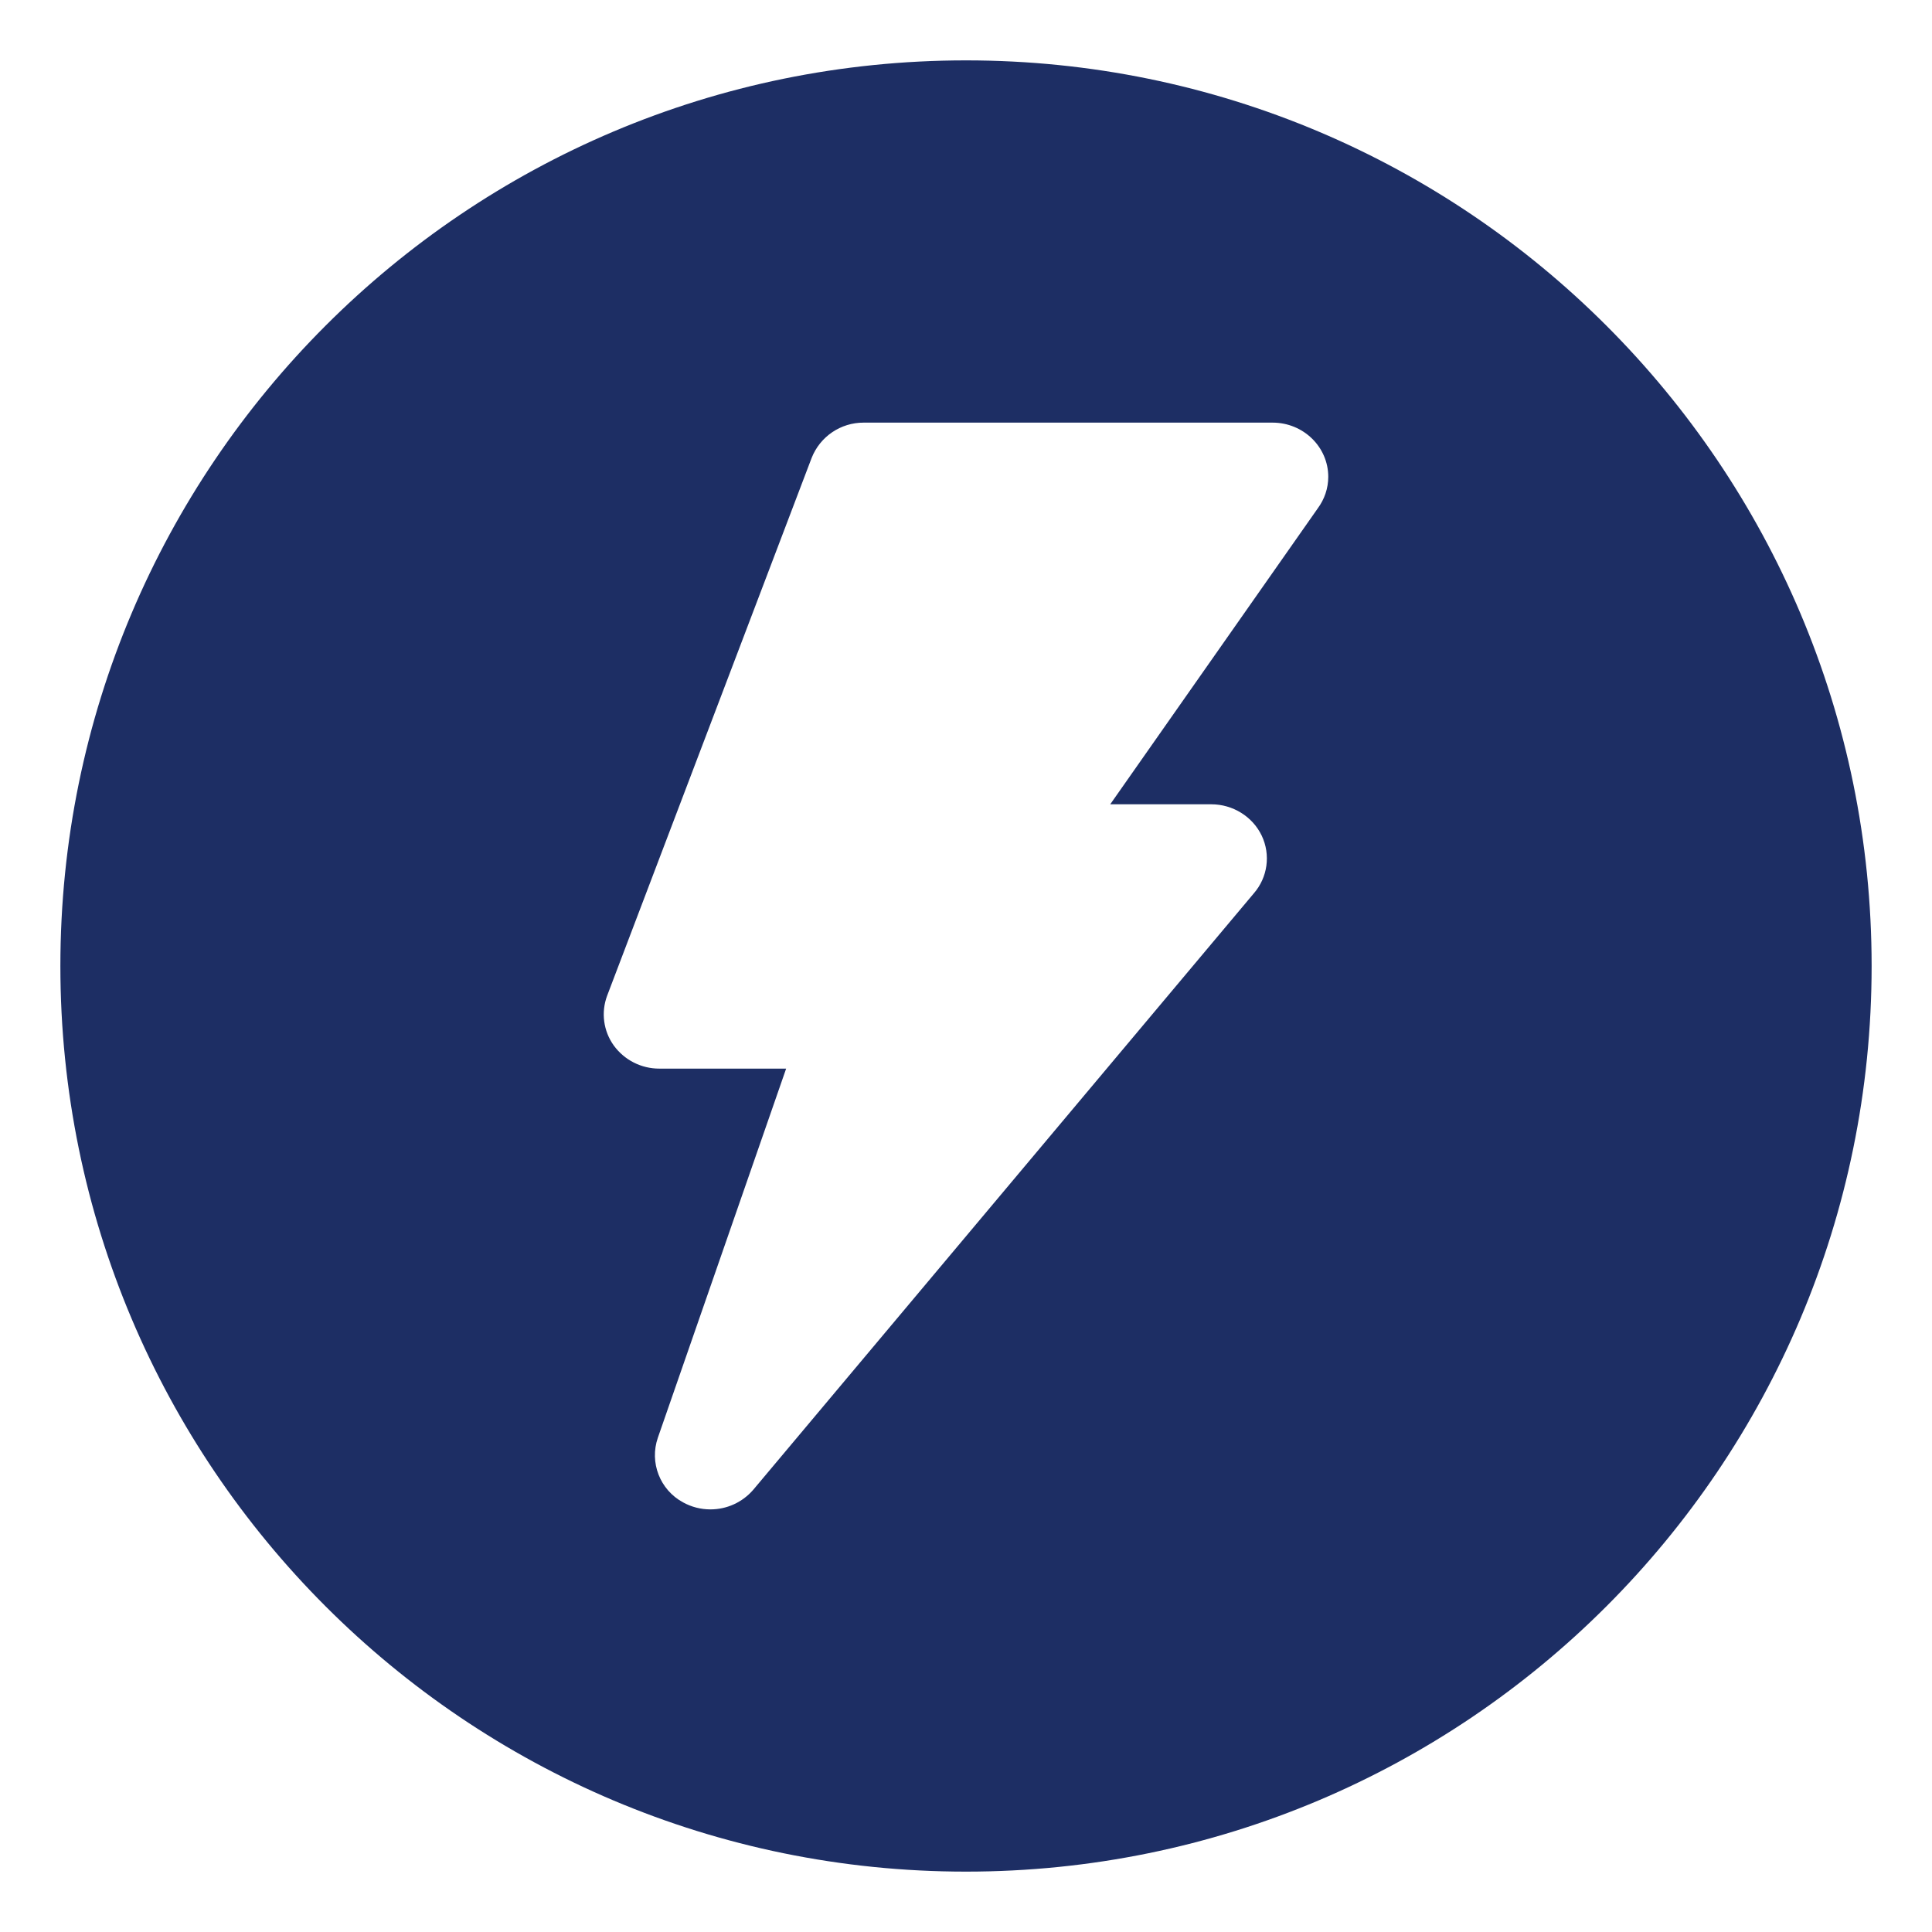 <?xml version="1.0" encoding="utf-8"?>
<!-- Generator: Adobe Illustrator 16.0.0, SVG Export Plug-In . SVG Version: 6.00 Build 0)  -->
<!DOCTYPE svg PUBLIC "-//W3C//DTD SVG 1.1//EN" "http://www.w3.org/Graphics/SVG/1.1/DTD/svg11.dtd">
<svg version="1.1" id="图层_1" xmlns="http://www.w3.org/2000/svg" xmlns:xlink="http://www.w3.org/1999/xlink" x="0px" y="0px"
	 width="200px" height="200px" viewBox="0 0 200 200" enable-background="new 0 0 200 200" xml:space="preserve">
<path fill="#1D2E64" d="M100,6.25C48.222,6.25,6.25,48.222,6.25,100s41.972,93.75,93.75,93.75s93.75-41.972,93.75-93.75
	S151.778,6.25,100,6.25z M136.403,52.641l-21.472,30.619h10.465c2.226,0,4.275,1.275,5.216,3.244
	c0.942,1.979,0.619,4.328-0.821,5.979l-51.819,61.743c-1.125,1.297-2.728,2.025-4.428,2.025c-0.994,0.002-1.972-0.25-2.841-0.731
	c-2.386-1.292-3.487-4.119-2.603-6.685l13.281-38.212H68.256c-1.864,0.005-3.618-0.884-4.716-2.391
	c-1.077-1.496-1.335-3.431-0.69-5.156l21.166-55.66c0.869-2.221,3.015-3.678,5.4-3.666h42.319c3.188,0,5.766,2.516,5.766,5.609
	C137.5,50.541,137.119,51.675,136.403,52.641L136.403,52.641z"/>
</svg>
